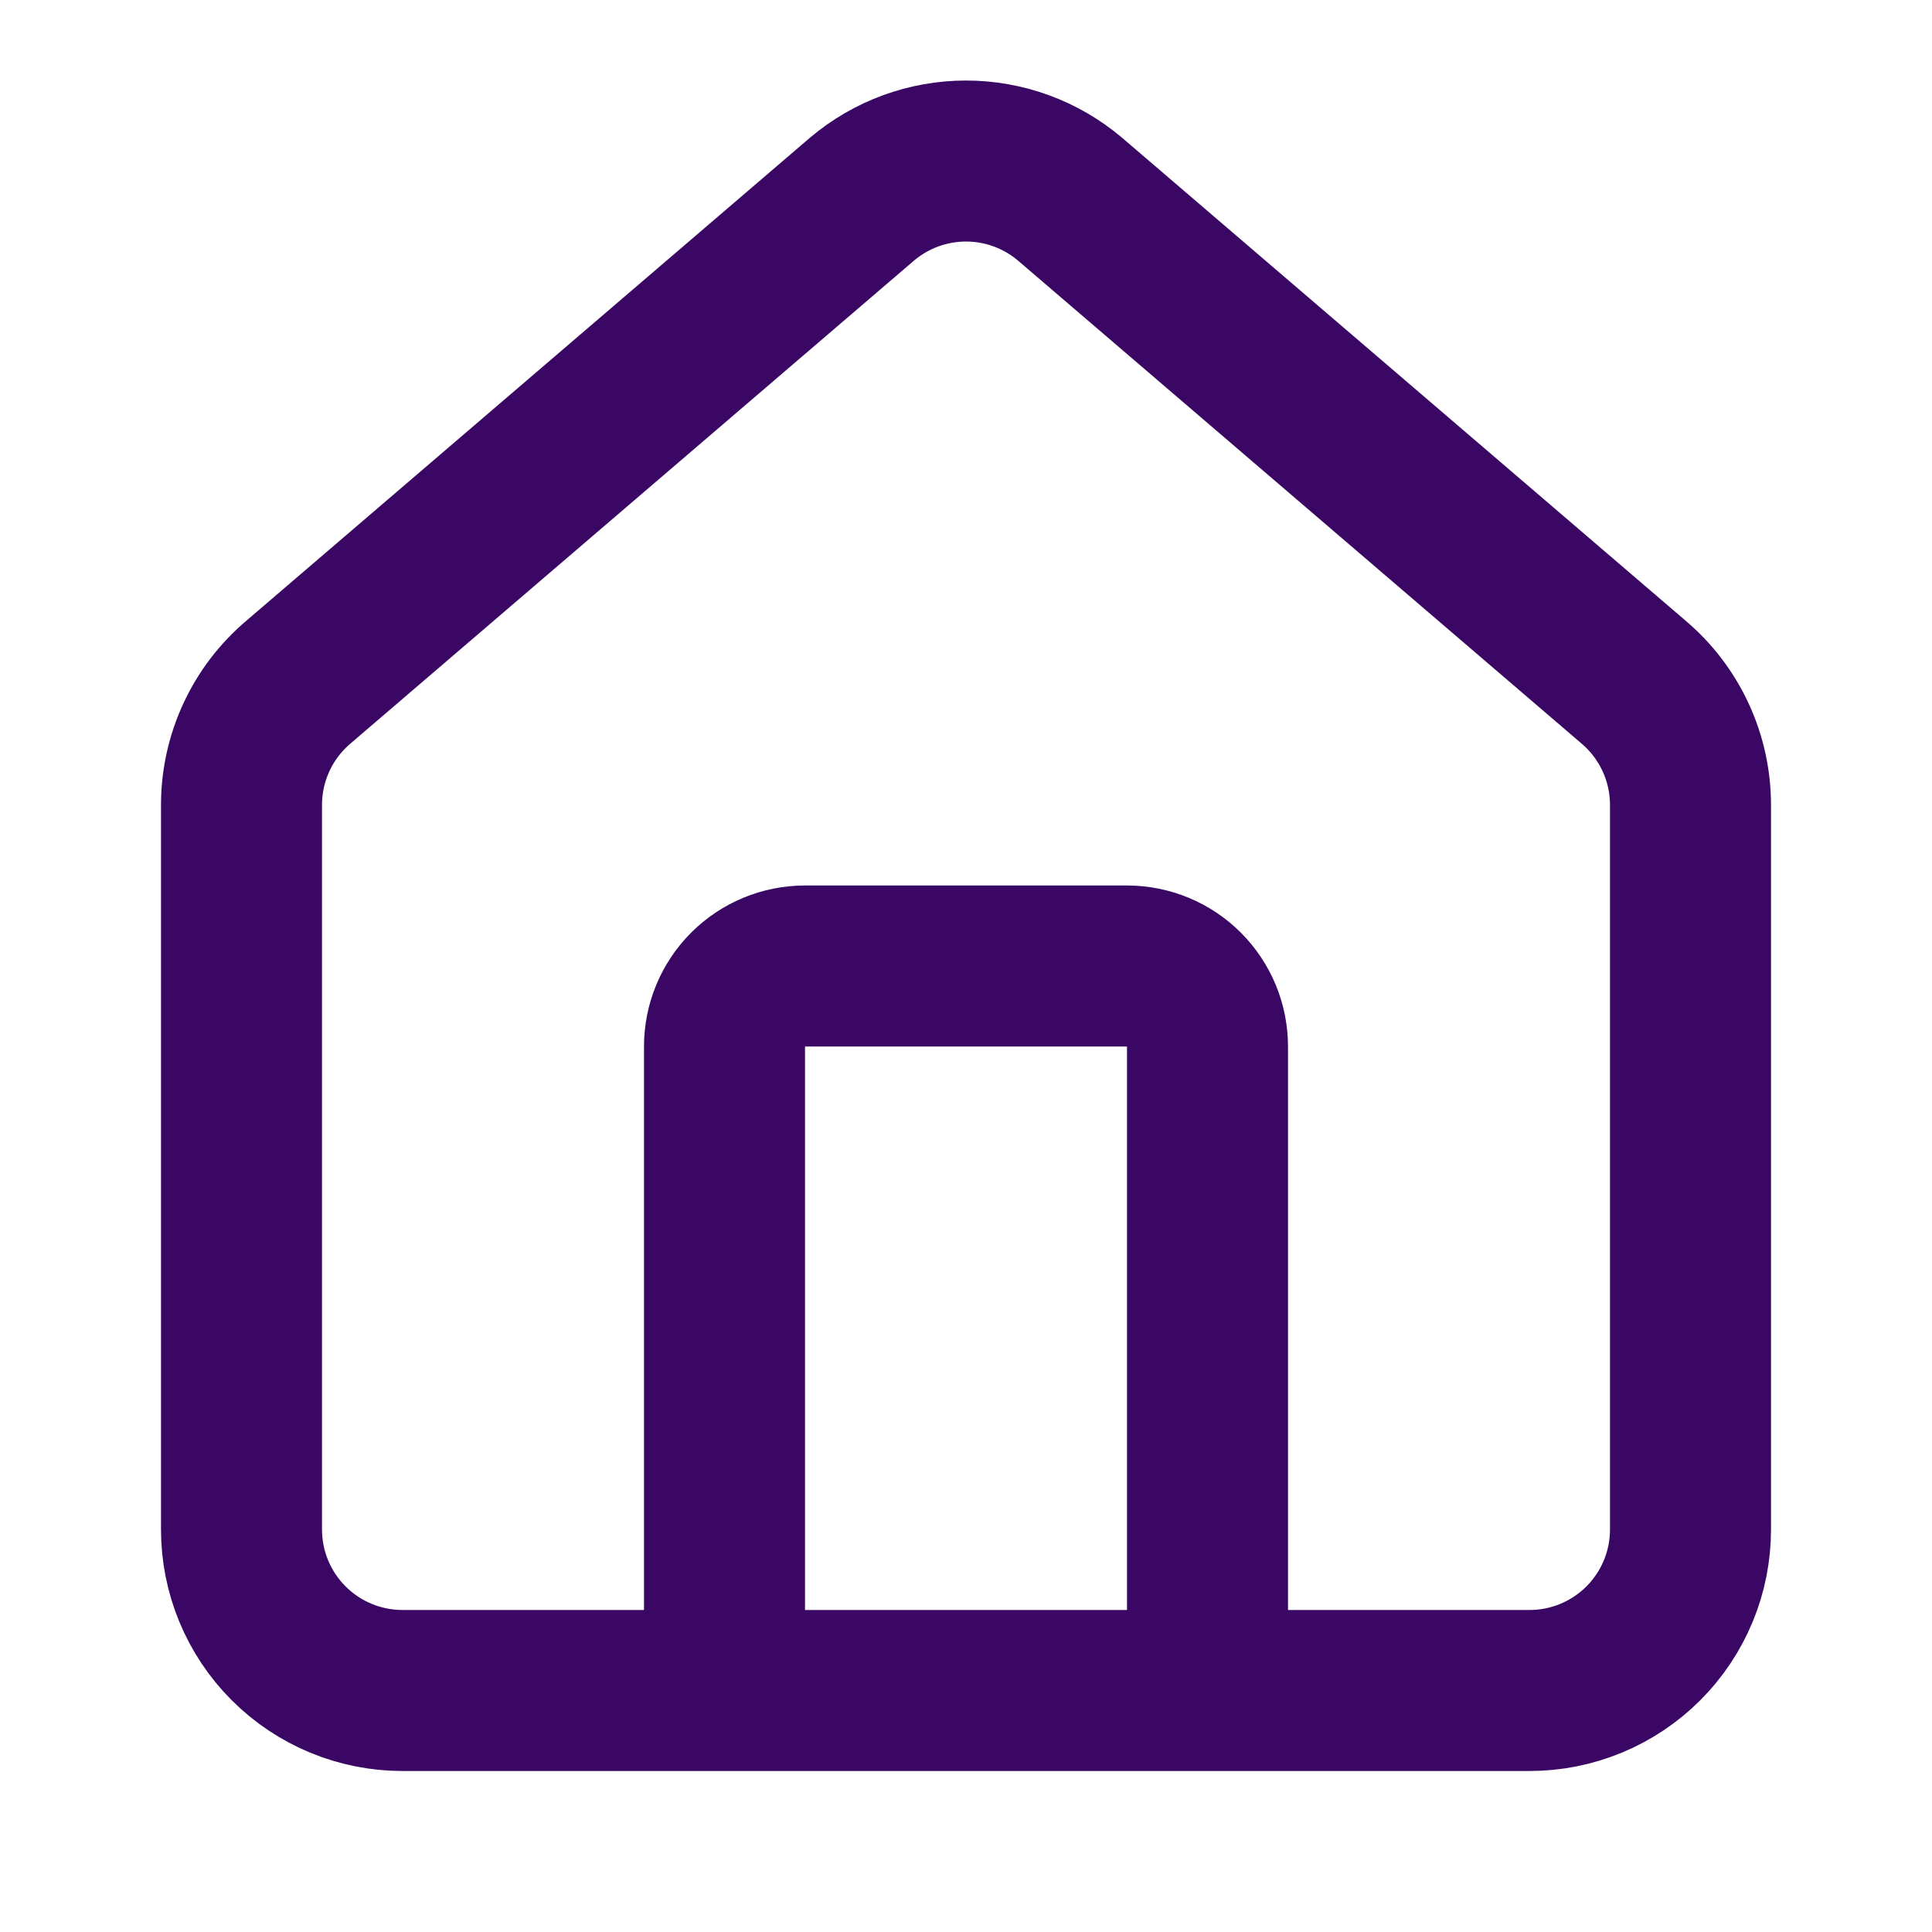 <svg width="80" height="80" viewBox="0 0 80 80" fill="none" xmlns="http://www.w3.org/2000/svg">
<path d="M50 70V43.333C50 42.449 49.649 41.602 49.024 40.976C48.399 40.351 47.551 40 46.667 40H33.333C32.449 40 31.601 40.351 30.976 40.976C30.351 41.602 30 42.449 30 43.333V70M10 33.333C10 32.364 10.211 31.405 10.619 30.526C11.027 29.646 11.623 28.866 12.363 28.24L35.697 8.243C36.9 7.226 38.425 6.668 40 6.668C41.575 6.668 43.1 7.226 44.303 8.243L67.637 28.24C68.377 28.866 68.972 29.646 69.381 30.526C69.789 31.405 70 32.364 70 33.333V63.333C70 65.102 69.298 66.797 68.047 68.047C66.797 69.298 65.101 70 63.333 70H16.667C14.899 70 13.203 69.298 11.953 68.047C10.702 66.797 10 65.102 10 63.333V33.333Z" stroke="#3B0764" stroke-width="6.667" stroke-linecap="round" stroke-linejoin="round"/>
</svg>
